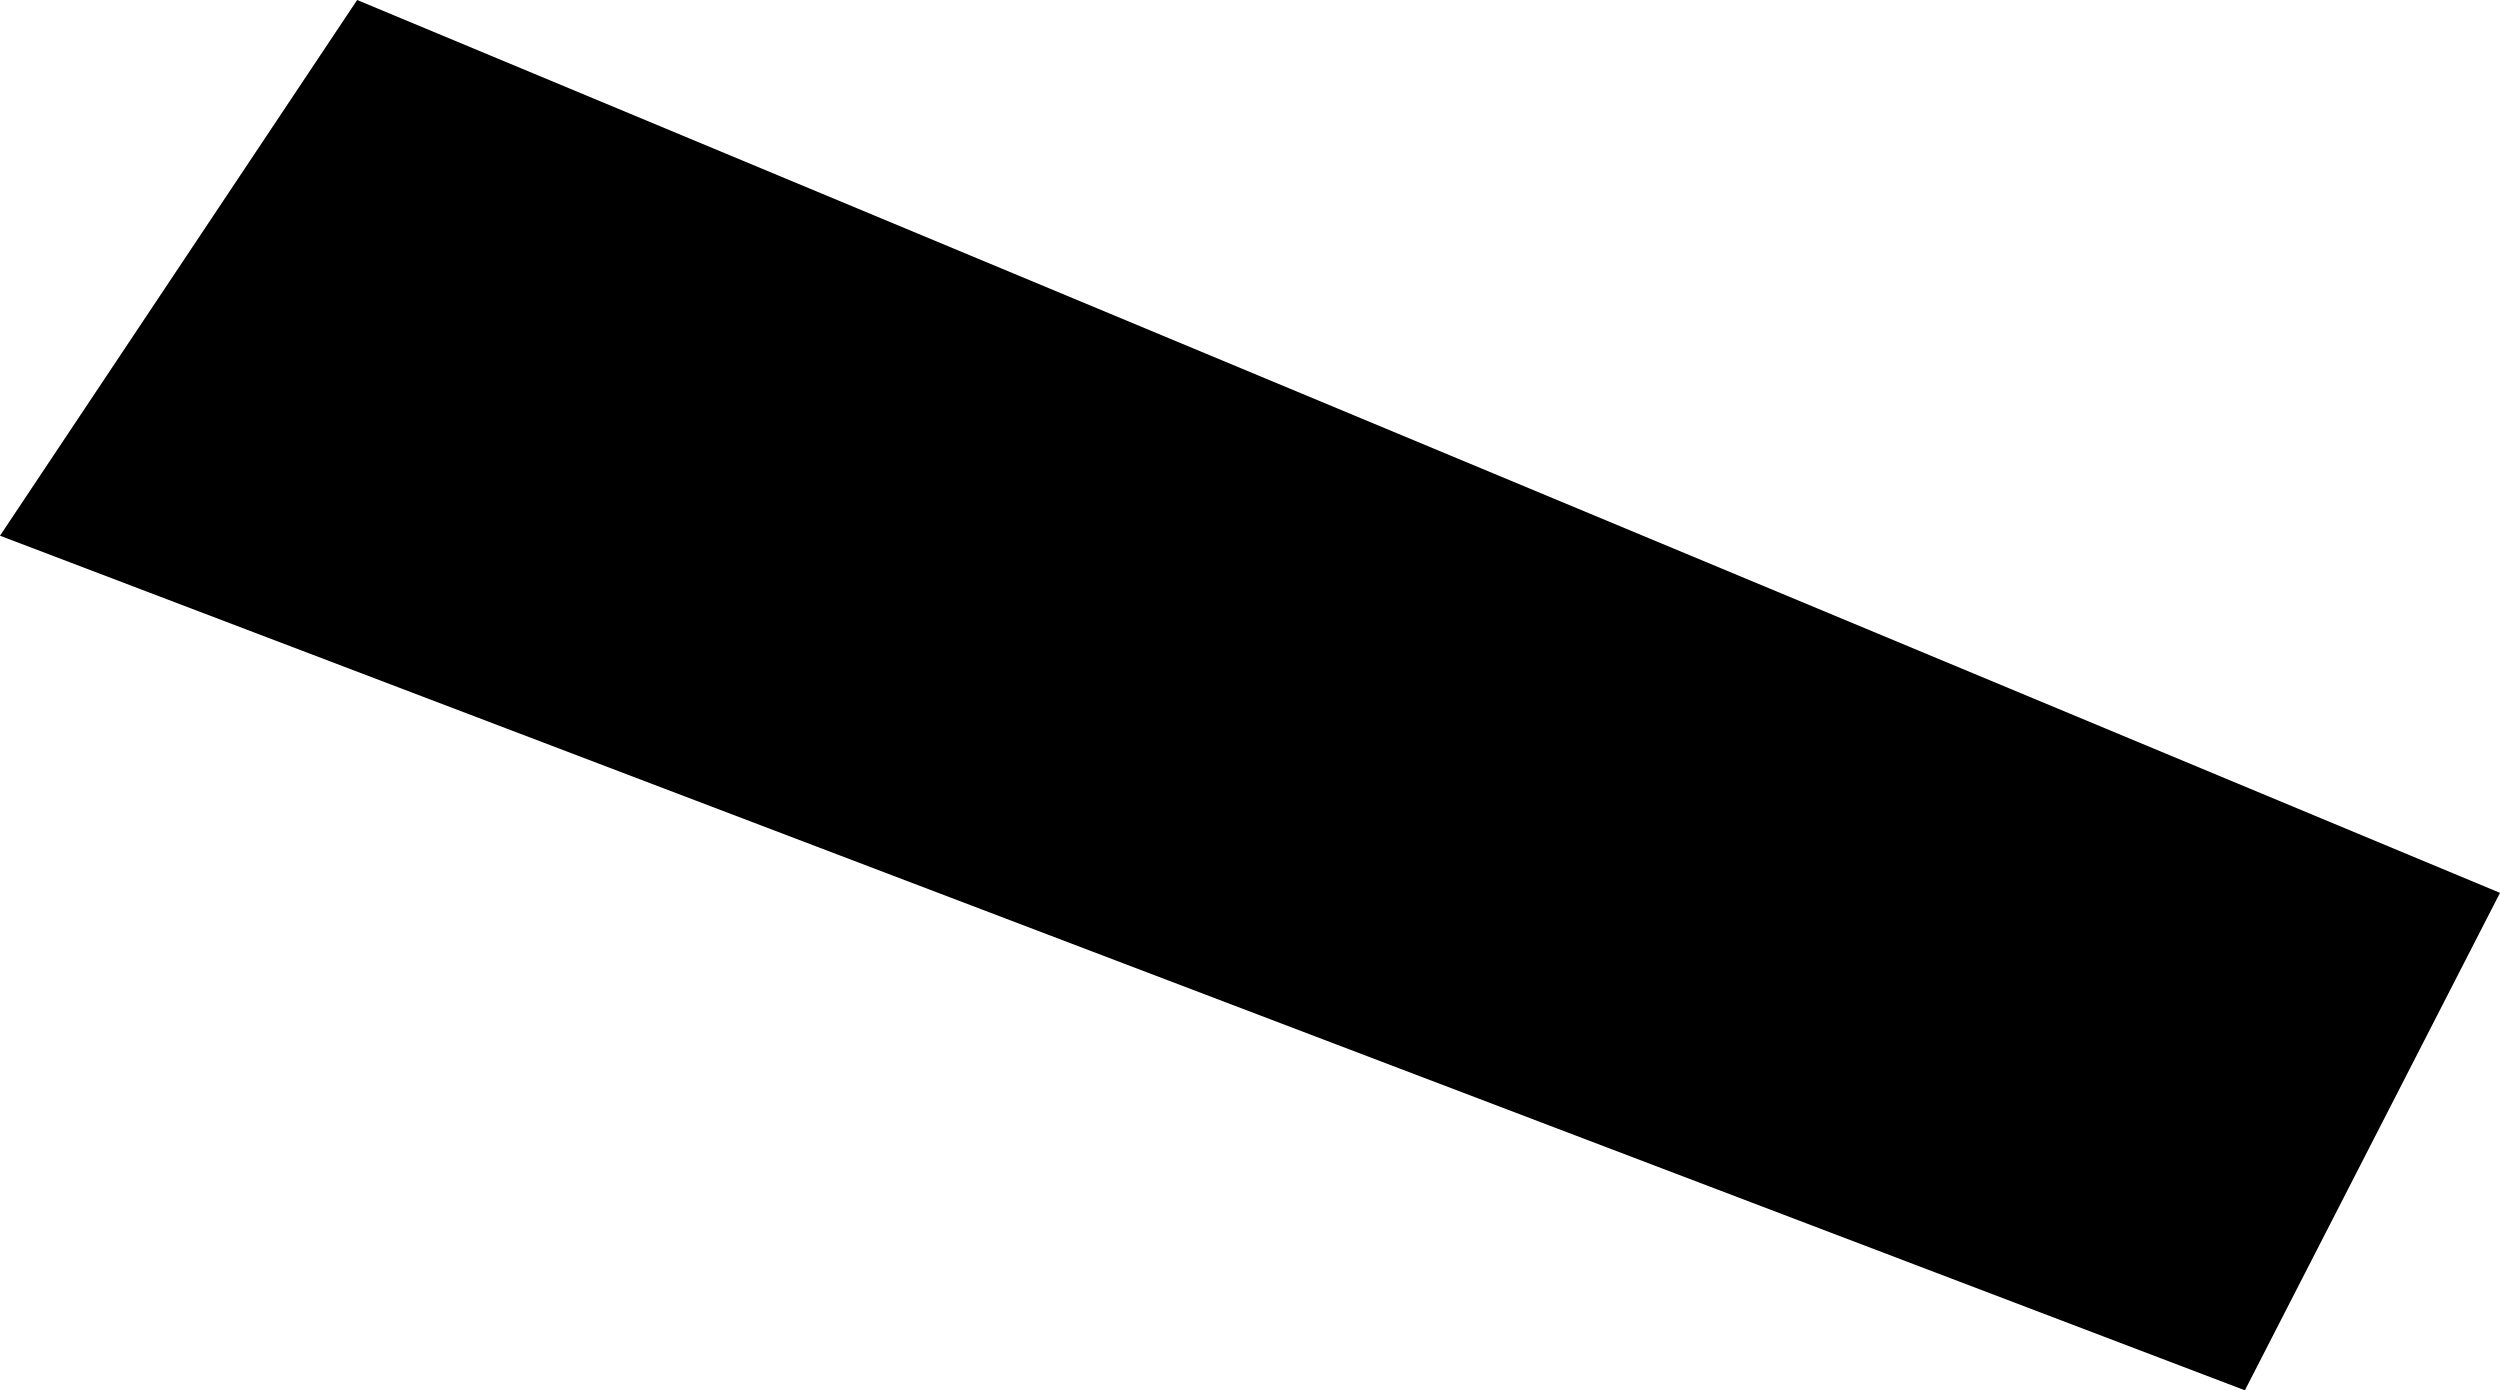 <svg width="1024" height="569.469" class="wof-enclosure" edtf:cessation="2019-10-28" edtf:inception="2019-07-23" id="wof-%!s(int64=1477855653)" mz:is_ceased="1" mz:is_current="0" mz:is_deprecated="-1" mz:is_superseded="0" mz:is_superseding="1" mz:latitude="37.61778735663957" mz:longitude="-122.3848138298103" mz:max_latitude="37.617842" mz:max_longitude="-122.384716" mz:min_latitude="37.617733" mz:min_longitude="-122.384912" mz:uri="https://data.whosonfirst.org/147/785/565/3/1477855653.geojson" viewBox="0 0 1024.00 569.47" wof:belongsto="102527513,85688637,102191575,85633793,85922583,102087579,1477855605,1477855607,554784711,102085387" wof:country="US" wof:id="1477855653" wof:lastmodified="1737577131" wof:name="D-01 Central North Connector" wof:parent_id="1477855607" wof:path="147/785/565/3/1477855653.geojson" wof:placetype="enclosure" wof:repo="sfomuseum-data-architecture" wof:superseded_by="" wof:supersedes="1159157065" xmlns="http://www.w3.org/2000/svg" xmlns:edtf="x-urn:namespaces#edtf" xmlns:mz="x-urn:namespaces#mz" xmlns:wof="x-urn:namespaces#wof"><path d="M146.286 0,1024 365.714,919.51 569.469,0 219.429,146.286 0 Z"/></svg>